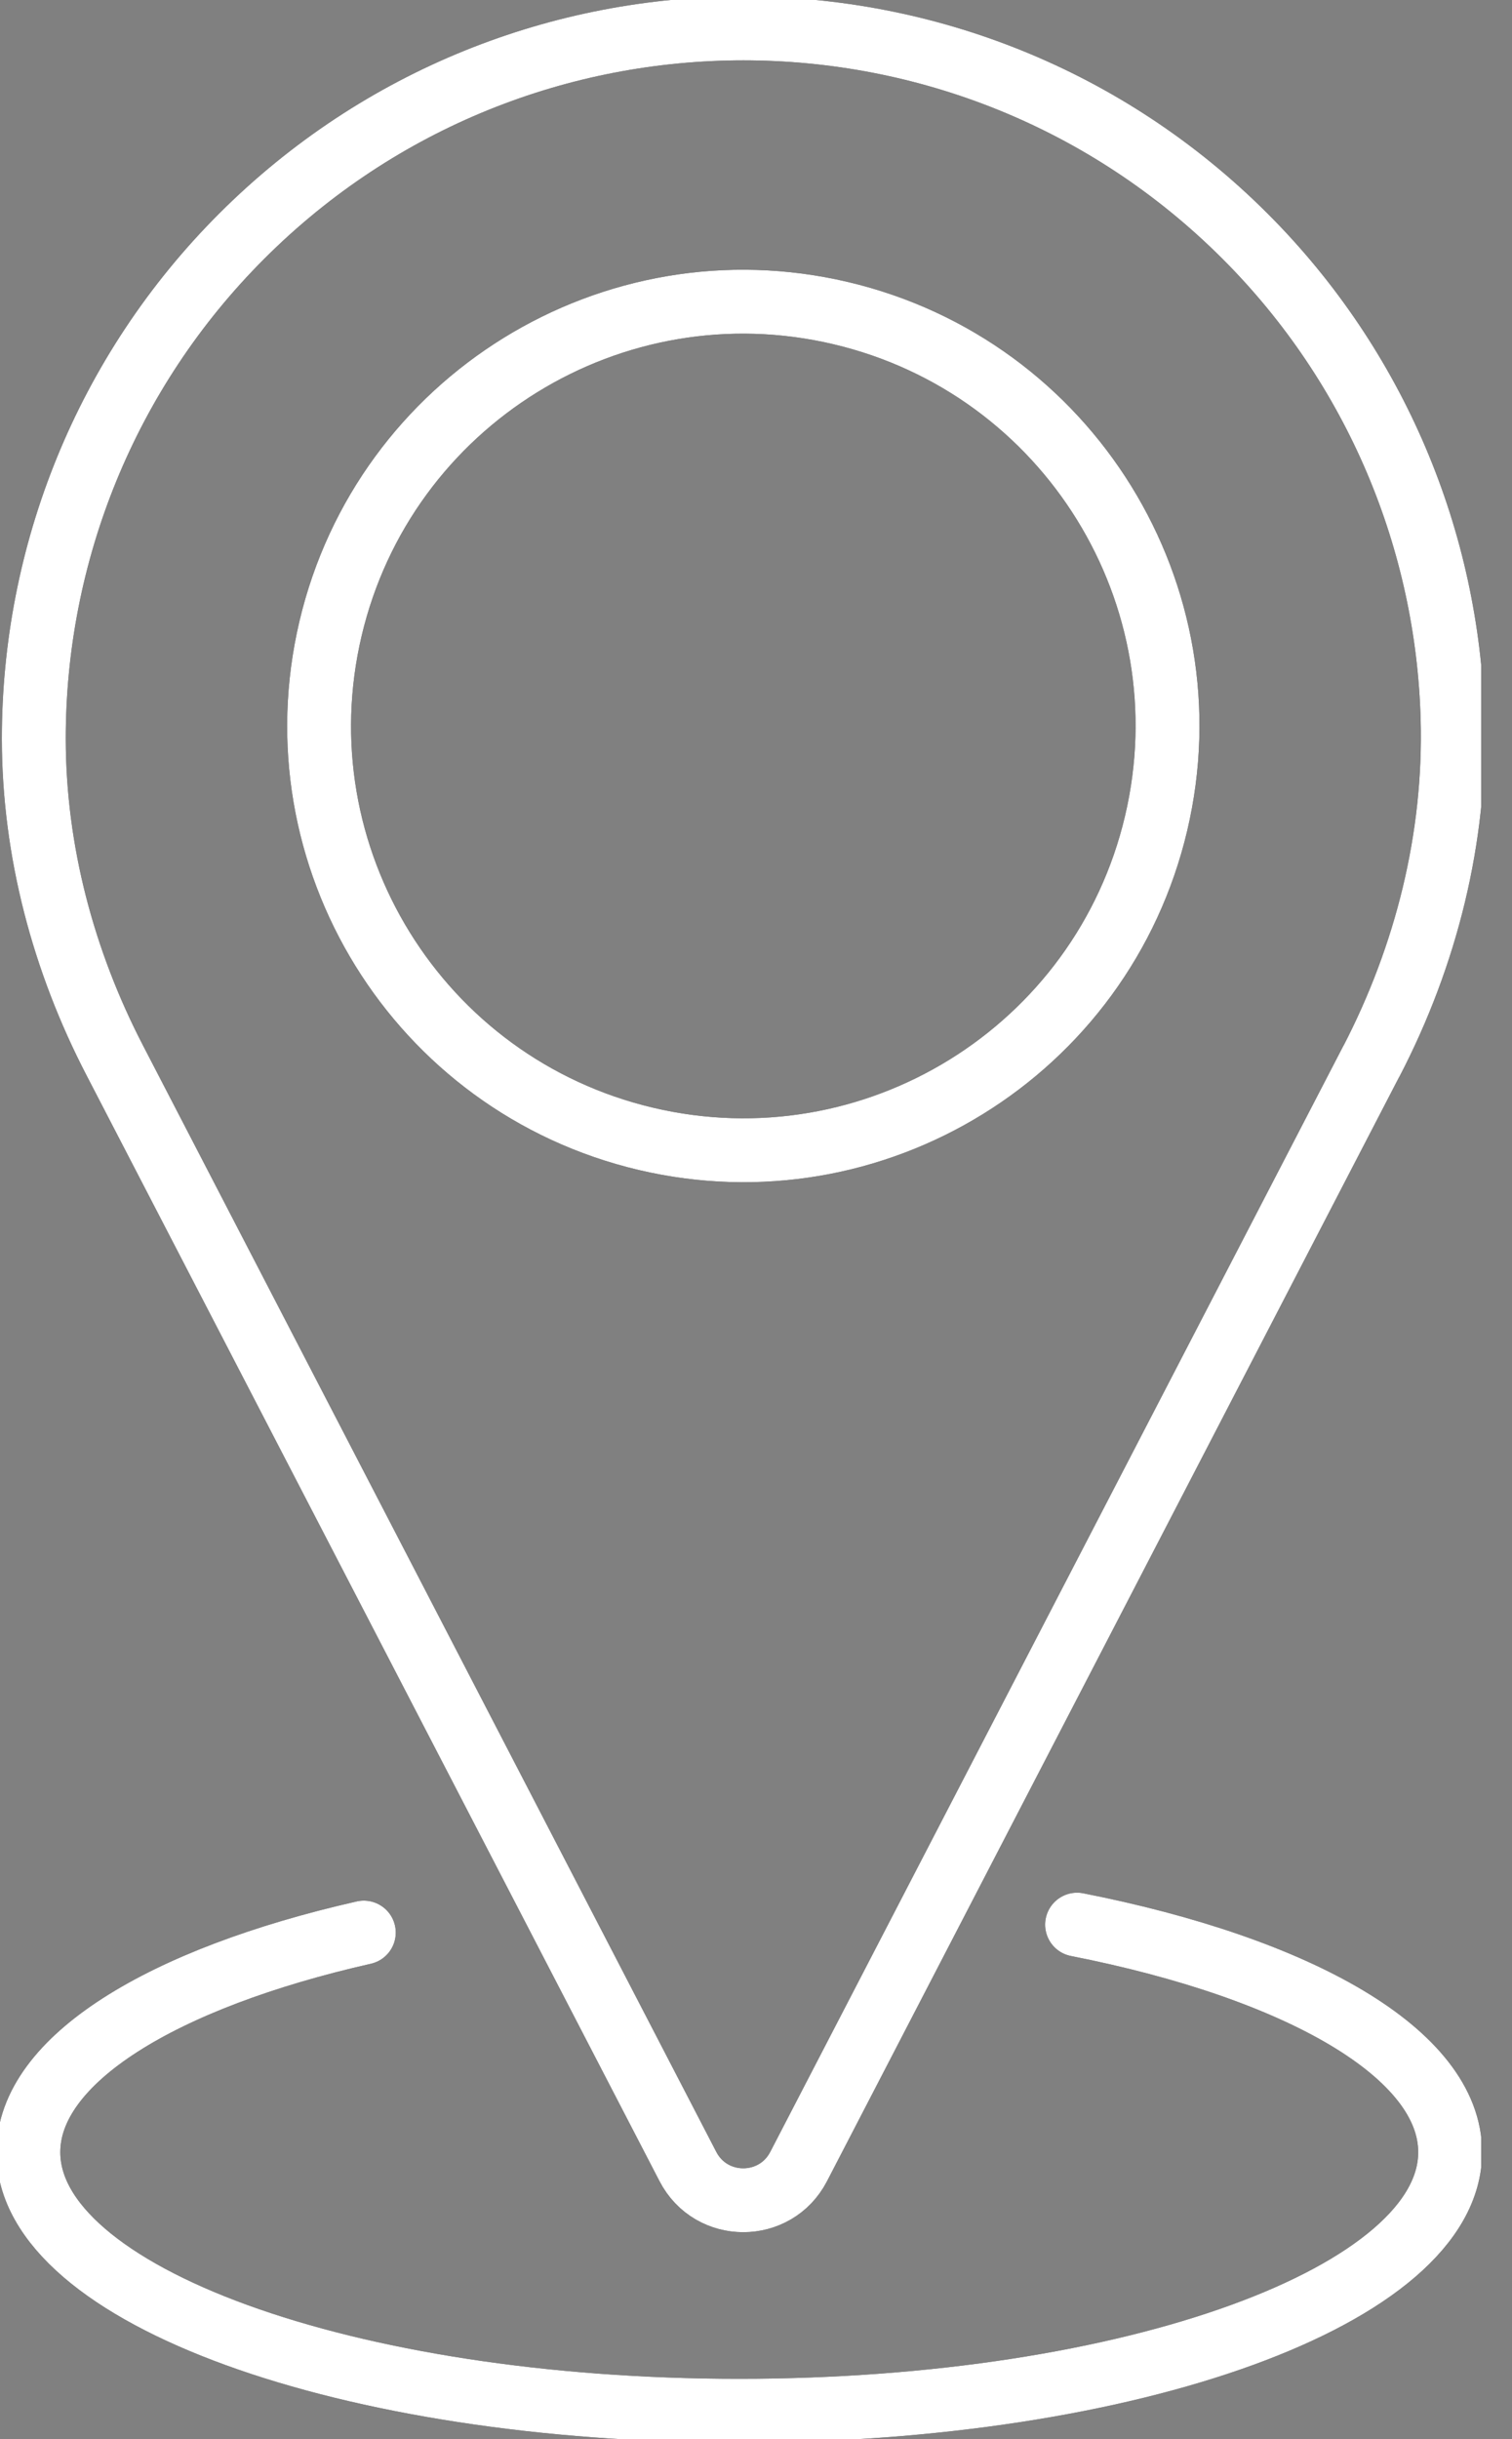 <?xml version="1.0" encoding="UTF-8"?> <svg xmlns="http://www.w3.org/2000/svg" width="31" height="50" viewBox="0 0 31 50" fill="none"><rect x="0" y="0" width="31" height="50" fill="#808080" stroke="none"/><g clip-path="url(#clip0_1444_3167)"><path d="M28.118 21.751L16.374 44.412C15.897 45.333 14.581 45.333 14.104 44.412L2.354 21.739C1.298 19.703 0.697 17.449 0.693 15.156C0.688 11.36 2.166 7.629 4.955 4.842C10.635 -0.838 19.846 -0.838 25.527 4.842C28.213 7.528 29.684 11.088 29.782 14.738C29.848 17.175 29.242 19.586 28.12 21.751" stroke="black" stroke-width="1.31" stroke-linecap="round" stroke-linejoin="round"></path><path d="M28.118 21.751L16.374 44.412C15.897 45.333 14.581 45.333 14.104 44.412L2.354 21.739C1.298 19.703 0.697 17.449 0.693 15.156C0.688 11.36 2.166 7.629 4.955 4.842C10.635 -0.838 19.846 -0.838 25.527 4.842C28.213 7.528 29.684 11.088 29.782 14.738C29.848 17.175 29.242 19.586 28.12 21.751" stroke="white" stroke-width="1.31" stroke-linecap="round" stroke-linejoin="round"></path><path d="M23.703 16.879C24.806 12.205 21.912 7.522 17.238 6.419C12.563 5.316 7.88 8.21 6.777 12.884C5.674 17.559 8.568 22.242 13.242 23.345C17.917 24.448 22.6 21.553 23.703 16.879Z" stroke="black" stroke-width="1.31" stroke-linecap="round" stroke-linejoin="round"></path><path d="M23.703 16.879C24.806 12.205 21.912 7.522 17.238 6.419C12.563 5.316 7.88 8.21 6.777 12.884C5.674 17.559 8.568 22.242 13.242 23.345C17.917 24.448 22.6 21.553 23.703 16.879Z" stroke="white" stroke-width="1.31" stroke-linecap="round" stroke-linejoin="round"></path><path d="M22.083 39.453C26.637 40.349 29.732 42.102 29.732 44.118C29.732 47.044 23.207 49.418 15.157 49.418C7.106 49.418 0.581 47.046 0.581 44.118C0.581 42.219 3.329 40.552 7.459 39.616" stroke="black" stroke-width="1.31" stroke-linecap="round" stroke-linejoin="round"></path><path d="M22.083 39.453C26.637 40.349 29.732 42.102 29.732 44.118C29.732 47.044 23.207 49.418 15.157 49.418C7.106 49.418 0.581 47.046 0.581 44.118C0.581 42.219 3.329 40.552 7.459 39.616" stroke="white" stroke-width="1.31" stroke-linecap="round" stroke-linejoin="round"></path></g><defs><clipPath id="clip0_1444_3167"><rect width="30.368" height="50" fill="white"></rect></clipPath></defs></svg> 